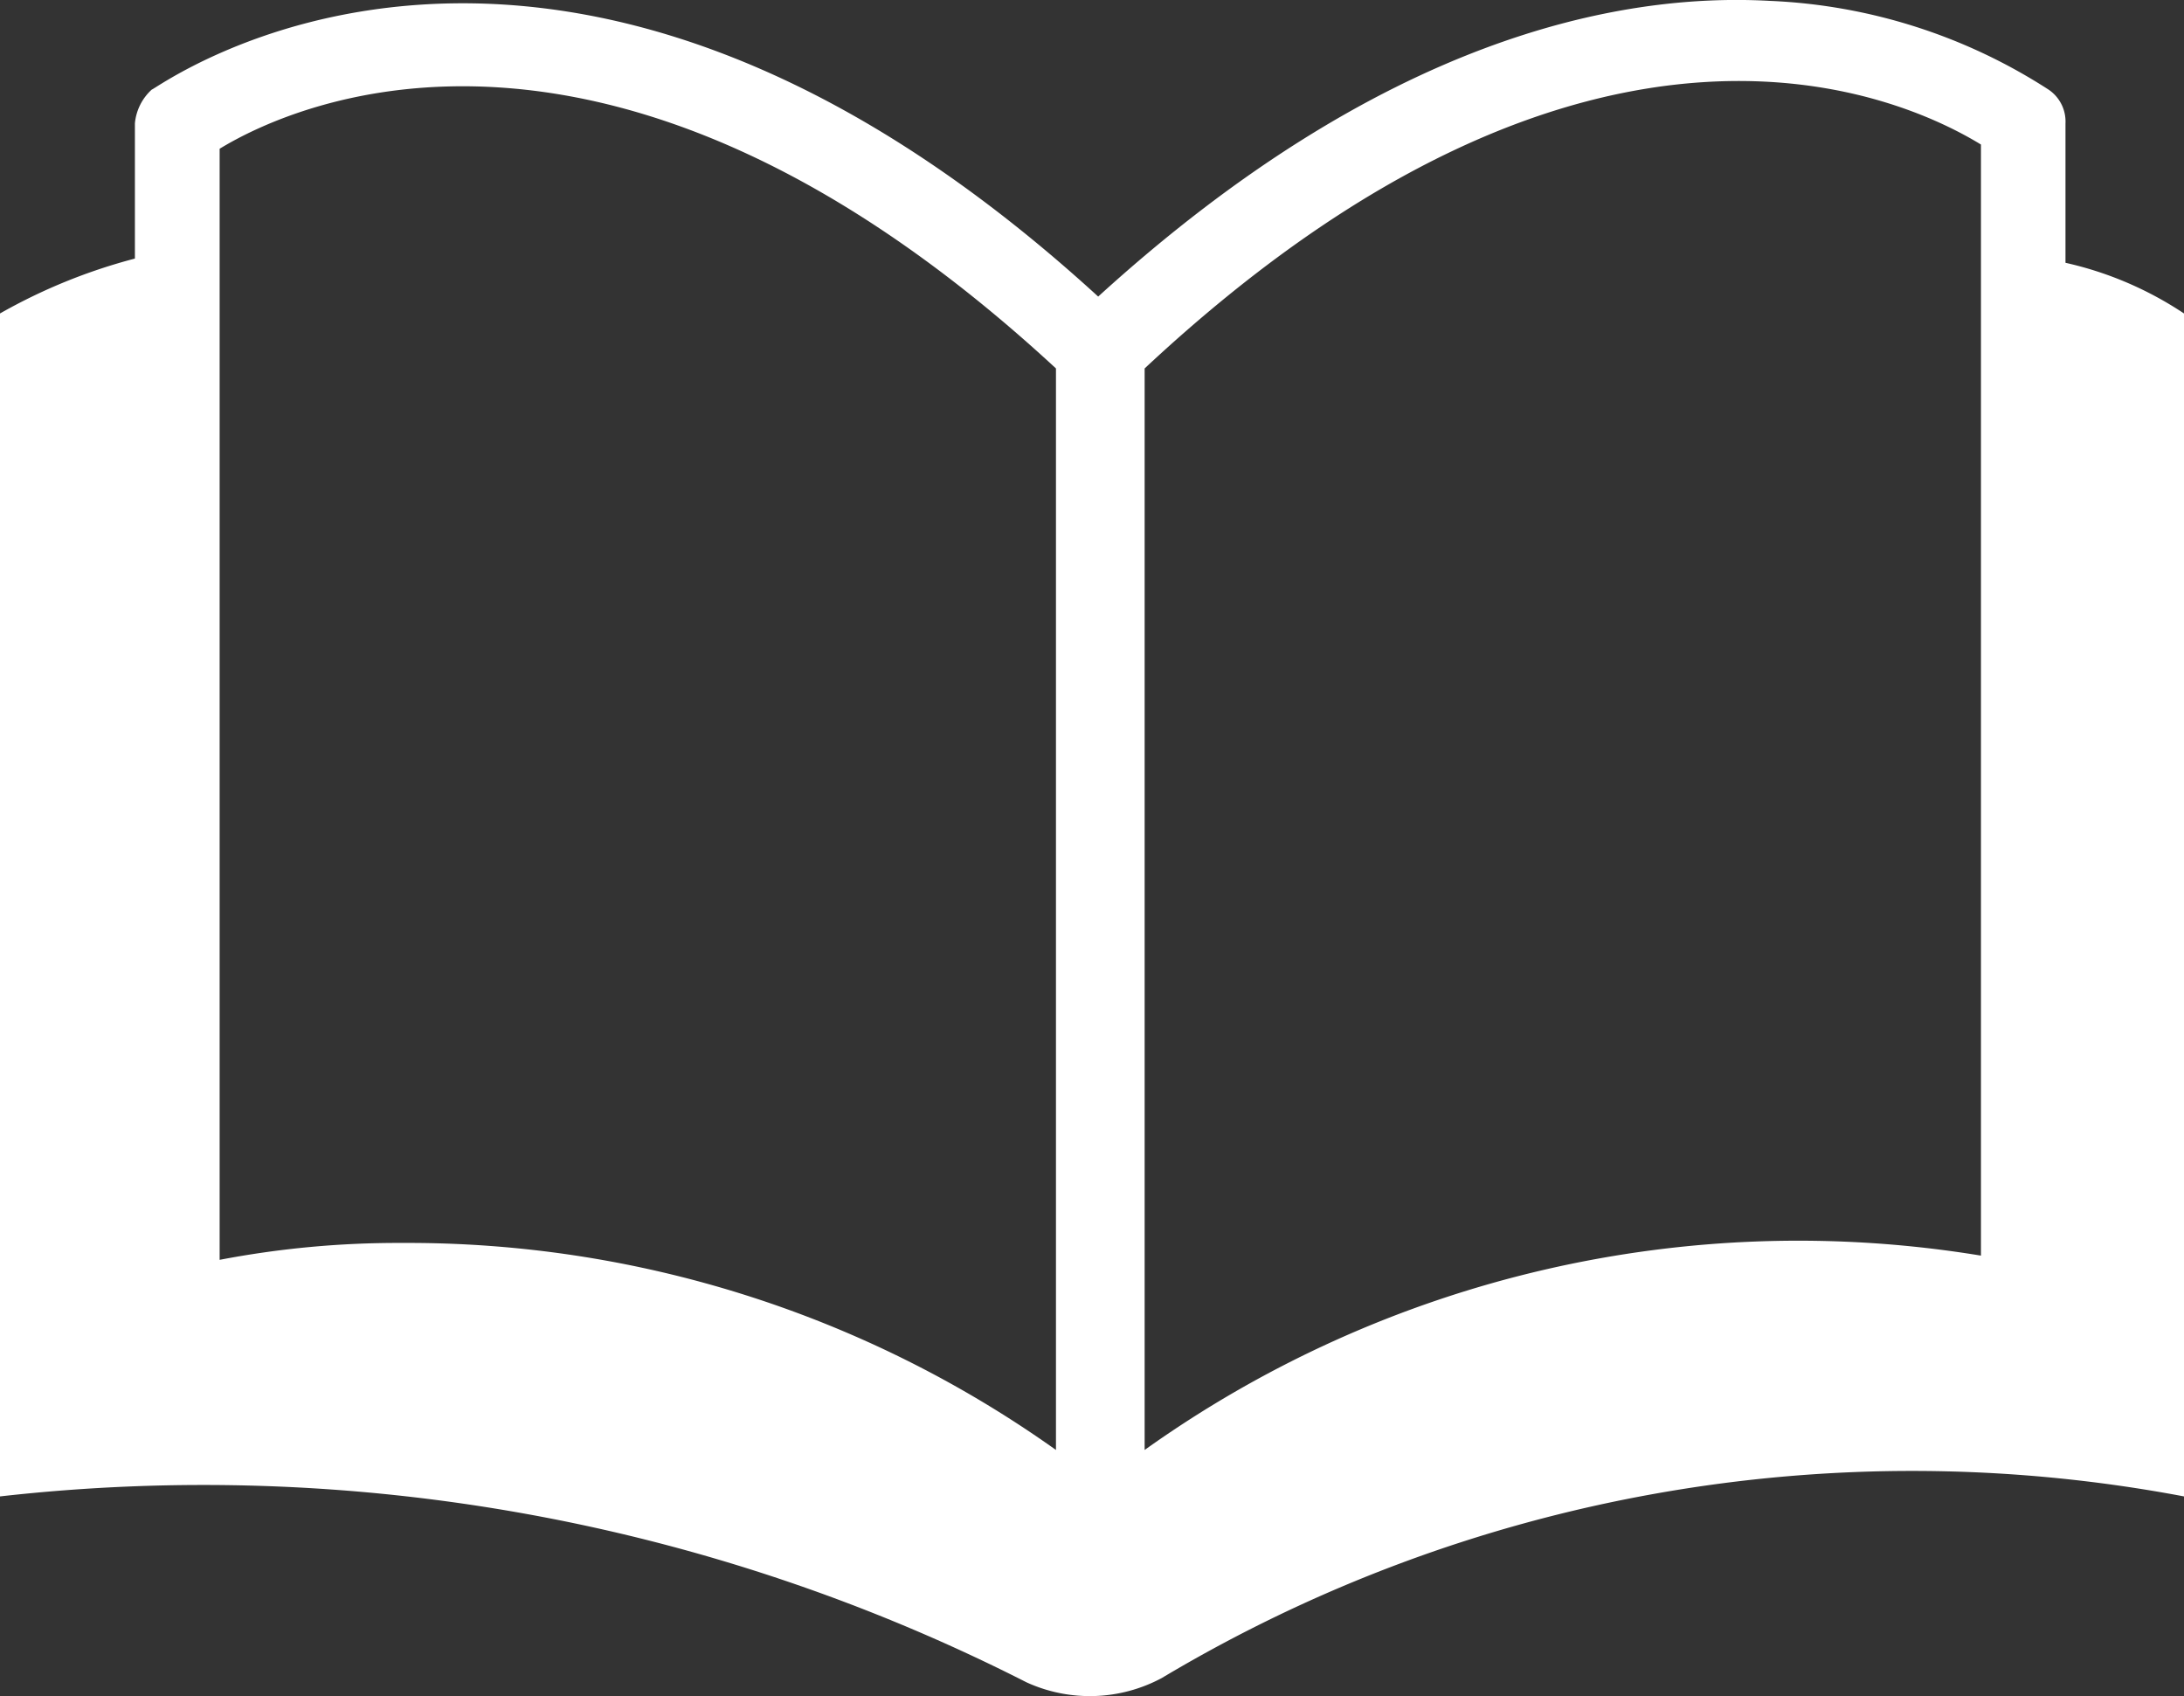<svg xmlns="http://www.w3.org/2000/svg" viewBox="0 0 30 23.295"><rect x="0" y="0" width="30" height="23.295" fill="#333333" stroke="none"/><defs><style>.a{fill:#fff;}</style></defs><path class="a" d="M28.372,3.588V1.674a.528.528,0,0,0-.232-.464A7.638,7.638,0,0,0,24.31-.009c-2.089-.116-5.338.522-9.225,4.061-7.543-6.9-12.938-2.843-13-2.843a.716.716,0,0,0-.232.464V3.53A7.691,7.691,0,0,0,0,4.284V20.53a24.939,24.939,0,0,1,14.1,2.553,2.092,2.092,0,0,0,1.857-.058A20.1,20.1,0,0,1,30,20.53V4.284A4.841,4.841,0,0,0,28.372,3.588ZM15.723,5.039c6.15-5.744,10.444-3.713,11.488-3.075V17.223a15.465,15.465,0,0,0-11.488,2.669V5.039ZM3.017,2.022c1.044-.638,5.4-2.611,11.488,3.017V19.892a15.354,15.354,0,0,0-8.993-2.843,12.99,12.99,0,0,0-2.495.232Z" transform="translate(0 0.021)"/></svg>